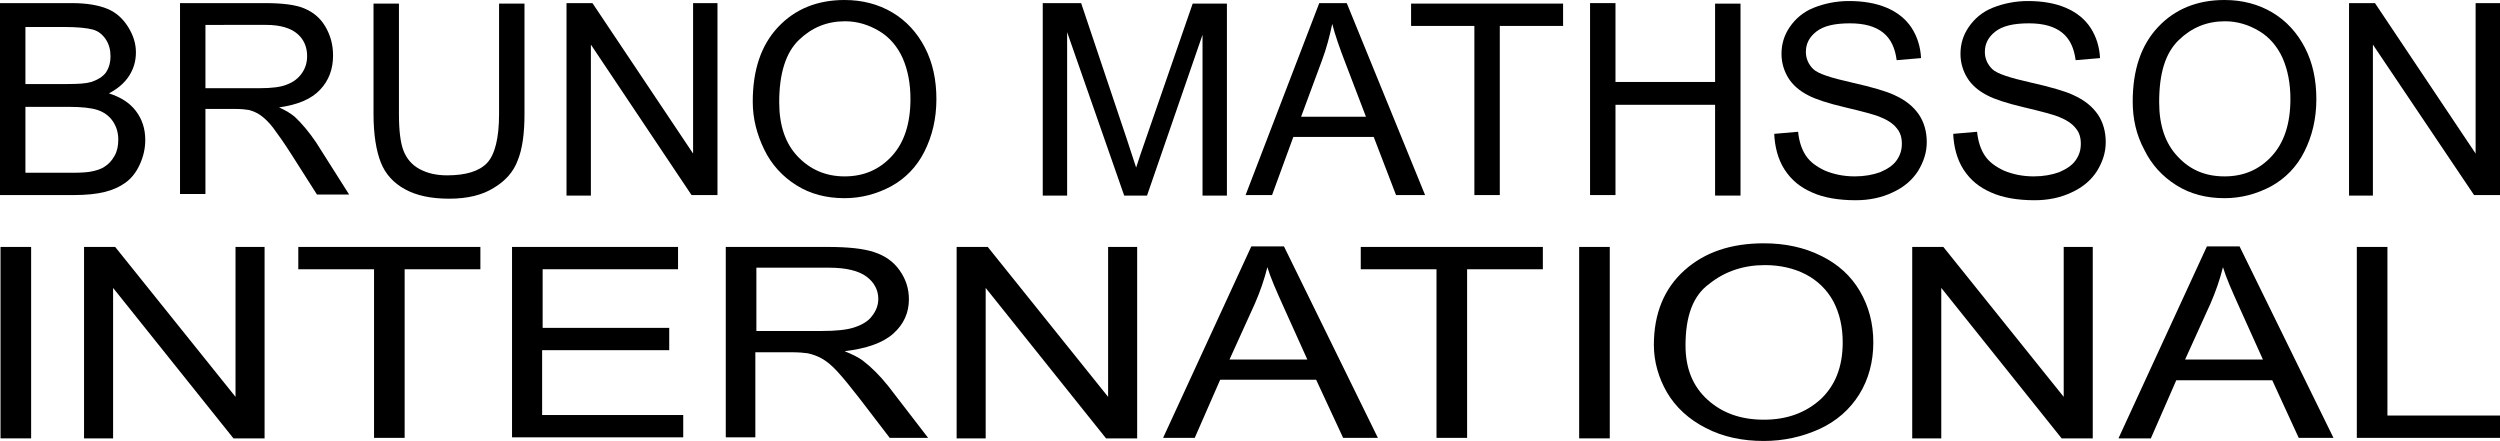 <?xml version="1.0" encoding="utf-8"?>
<!-- Generator: Adobe Illustrator 21.0.2, SVG Export Plug-In . SVG Version: 6.00 Build 0)  -->
<svg version="1.1" id="Lager_1" xmlns="http://www.w3.org/2000/svg" xmlns:xlink="http://www.w3.org/1999/xlink" x="0px" y="0px"
	 viewBox="0 0 481.9 85.1" style="enable-background:new 0 0 481.9 85.1;" xml:space="preserve">
<g>
	<path d="M0,37.6v-37h13.9c2.8,0,5.1,0.4,6.8,1.1c1.7,0.7,3,1.9,4,3.5s1.5,3.2,1.5,4.9c0,1.6-0.4,3.1-1.3,4.5C24,16,22.7,17.1,21,18
		c2.2,0.7,4,1.8,5.2,3.4c1.2,1.6,1.8,3.4,1.8,5.6c0,1.7-0.4,3.3-1.1,4.8c-0.7,1.5-1.6,2.6-2.7,3.4c-1.1,0.8-2.4,1.4-4,1.8
		s-3.6,0.6-6,0.6H0z M4.9,16.2h8c2.2,0,3.7-0.1,4.7-0.4c1.2-0.4,2.2-1,2.8-1.8c0.6-0.9,0.9-1.9,0.9-3.2c0-1.2-0.3-2.3-0.9-3.2
		c-0.6-0.9-1.4-1.6-2.5-1.9c-1.1-0.3-3-0.5-5.6-0.5H4.9V16.2z M4.9,33.3h9.2c1.6,0,2.7-0.1,3.3-0.2c1.1-0.2,2.1-0.5,2.8-1
		c0.8-0.5,1.4-1.2,1.9-2.1s0.7-1.9,0.7-3.1c0-1.4-0.4-2.6-1.1-3.6c-0.7-1-1.7-1.7-2.9-2.1s-3.1-0.6-5.4-0.6H4.9V33.3z"/>
	<path d="M34.7,37.6v-37h16.4c3.3,0,5.8,0.3,7.5,1c1.7,0.7,3.1,1.8,4.1,3.5c1,1.7,1.5,3.5,1.5,5.6c0,2.6-0.8,4.8-2.5,6.6
		c-1.7,1.8-4.3,2.9-7.9,3.4c1.3,0.6,2.3,1.2,3,1.8c1.4,1.3,2.8,3,4.1,4.9l6.4,10.1h-6.2l-4.9-7.7c-1.4-2.2-2.6-3.9-3.5-5.1
		c-0.9-1.2-1.8-2-2.5-2.5c-0.7-0.5-1.5-0.8-2.2-1c-0.6-0.1-1.5-0.2-2.7-0.2h-5.7v16.4H34.7z M39.6,17h10.5c2.2,0,4-0.2,5.2-0.7
		c1.3-0.5,2.2-1.2,2.9-2.2s1-2.1,1-3.3c0-1.7-0.6-3.2-1.9-4.3c-1.3-1.1-3.3-1.7-6-1.7H39.6V17z"/>
	<path d="M96.2,0.7h4.9V22c0,3.7-0.4,6.7-1.3,8.9c-0.8,2.2-2.4,4-4.6,5.3c-2.2,1.4-5.1,2.1-8.6,2.1c-3.5,0-6.3-0.6-8.5-1.8
		s-3.8-2.9-4.7-5.2s-1.4-5.4-1.4-9.3V0.7h4.9V22c0,3.2,0.3,5.6,0.9,7.1c0.6,1.5,1.6,2.7,3.1,3.5c1.5,0.8,3.2,1.2,5.3,1.2
		c3.6,0,6.2-0.8,7.7-2.4s2.3-4.8,2.3-9.4V0.7z"/>
	<path d="M109.2,37.6v-37h5l19.4,29v-29h4.7v37h-5L113.9,8.6v29.1H109.2z"/>
	<path d="M145.1,19.6c0-6.1,1.6-10.9,4.9-14.4S157.6,0,162.8,0c3.4,0,6.5,0.8,9.2,2.4c2.7,1.6,4.8,3.9,6.3,6.8s2.2,6.2,2.2,9.9
		c0,3.8-0.8,7.1-2.3,10.1s-3.7,5.2-6.4,6.7c-2.8,1.5-5.8,2.3-9,2.3c-3.5,0-6.6-0.8-9.3-2.5c-2.7-1.7-4.8-4-6.2-6.9
		S145.1,22.9,145.1,19.6z M150.2,19.7c0,4.5,1.2,8,3.6,10.5s5.4,3.8,9,3.8c3.7,0,6.7-1.3,9.1-3.9c2.4-2.6,3.6-6.3,3.6-11
		c0-3-0.5-5.6-1.5-7.9c-1-2.2-2.5-4-4.5-5.2s-4.2-1.9-6.6-1.9c-3.5,0-6.4,1.2-8.9,3.6S150.2,14.1,150.2,19.7z"/>
	<path d="M201,37.6v-37h7.4l8.8,26.2c0.8,2.4,1.4,4.3,1.8,5.5c0.4-1.3,1.1-3.3,2-5.9l8.9-25.7h6.6v37h-4.7v-31l-10.7,31h-4.4
		L205.7,6.2v31.5H201z"/>
	<path d="M240.1,37.6l14.2-37h5.3l15.1,37h-5.6l-4.3-11.2h-15.5l-4.1,11.2H240.1z M250.8,22.5h12.5l-3.9-10.2
		c-1.2-3.1-2.1-5.7-2.6-7.7c-0.5,2.4-1.1,4.7-2,7.1L250.8,22.5z"/>
	<path d="M284.2,37.6V5H272V0.7h29.3V5h-12.2v32.6H284.2z"/>
	<path d="M306.5,37.6v-37h4.9v15.2h19.2V0.7h4.9v37h-4.9V20.2h-19.2v17.4H306.5z"/>
	<path d="M342,25.8l4.6-0.4c0.2,1.9,0.7,3.4,1.5,4.6c0.8,1.2,2,2.1,3.7,2.9c1.7,0.7,3.6,1.1,5.7,1.1c1.9,0,3.5-0.3,4.9-0.8
		c1.4-0.6,2.5-1.3,3.2-2.3c0.7-1,1-2,1-3.2c0-1.2-0.3-2.2-1-3c-0.7-0.9-1.8-1.6-3.3-2.2c-1-0.4-3.2-1-6.6-1.8
		c-3.4-0.8-5.8-1.6-7.1-2.3c-1.8-0.9-3.1-2.1-3.9-3.4s-1.3-2.9-1.3-4.6c0-1.9,0.5-3.6,1.6-5.2s2.6-2.9,4.6-3.7
		c2-0.8,4.3-1.3,6.8-1.3c2.7,0,5.2,0.4,7.3,1.3c2.1,0.9,3.7,2.2,4.8,3.9c1.1,1.7,1.7,3.7,1.8,5.8l-4.7,0.4c-0.3-2.3-1.1-4.1-2.6-5.3
		c-1.5-1.2-3.6-1.8-6.4-1.8c-3,0-5.1,0.5-6.5,1.6c-1.4,1.1-2,2.4-2,3.9c0,1.3,0.5,2.4,1.4,3.3c0.9,0.9,3.4,1.7,7.4,2.6
		c4,0.9,6.7,1.7,8.2,2.4c2.2,1,3.7,2.2,4.8,3.8c1,1.5,1.5,3.3,1.5,5.3c0,2-0.6,3.8-1.7,5.6c-1.1,1.7-2.7,3.1-4.9,4.1
		c-2.1,1-4.5,1.5-7.1,1.5c-3.3,0-6.2-0.5-8.4-1.5c-2.3-1-4-2.4-5.3-4.4S342.1,28.2,342,25.8z"/>
	<path d="M376.5,25.8l4.6-0.4c0.2,1.9,0.7,3.4,1.5,4.6c0.8,1.2,2,2.1,3.7,2.9c1.7,0.7,3.6,1.1,5.7,1.1c1.9,0,3.5-0.3,4.9-0.8
		c1.4-0.6,2.5-1.3,3.2-2.3c0.7-1,1-2,1-3.2c0-1.2-0.3-2.2-1-3c-0.7-0.9-1.8-1.6-3.3-2.2c-1-0.4-3.2-1-6.6-1.8
		c-3.4-0.8-5.8-1.6-7.1-2.3c-1.8-0.9-3.1-2.1-3.9-3.4s-1.3-2.9-1.3-4.6c0-1.9,0.5-3.6,1.6-5.2s2.6-2.9,4.6-3.7
		c2-0.8,4.3-1.3,6.8-1.3c2.7,0,5.2,0.4,7.3,1.3c2.1,0.9,3.7,2.2,4.8,3.9c1.1,1.7,1.7,3.7,1.8,5.8l-4.7,0.4c-0.3-2.3-1.1-4.1-2.6-5.3
		c-1.5-1.2-3.6-1.8-6.4-1.8c-3,0-5.1,0.5-6.5,1.6c-1.4,1.1-2,2.4-2,3.9c0,1.3,0.5,2.4,1.4,3.3c0.9,0.9,3.4,1.7,7.4,2.6
		c4,0.9,6.7,1.7,8.2,2.4c2.2,1,3.7,2.2,4.8,3.8c1,1.5,1.5,3.3,1.5,5.3c0,2-0.6,3.8-1.7,5.6c-1.1,1.7-2.7,3.1-4.9,4.1
		c-2.1,1-4.5,1.5-7.1,1.5c-3.3,0-6.2-0.5-8.4-1.5c-2.3-1-4-2.4-5.3-4.4S376.6,28.2,376.5,25.8z"/>
	<path d="M411.1,19.6c0-6.1,1.6-10.9,4.9-14.4S423.6,0,428.8,0c3.4,0,6.5,0.8,9.2,2.4c2.7,1.6,4.8,3.9,6.3,6.8s2.2,6.2,2.2,9.9
		c0,3.8-0.8,7.1-2.3,10.1s-3.7,5.2-6.4,6.7c-2.8,1.5-5.8,2.3-9,2.3c-3.5,0-6.6-0.8-9.3-2.5c-2.7-1.7-4.8-4-6.2-6.9
		C411.8,26,411.1,22.9,411.1,19.6z M416.2,19.7c0,4.5,1.2,8,3.6,10.5c2.4,2.6,5.4,3.8,9,3.8c3.7,0,6.7-1.3,9.1-3.9
		c2.4-2.6,3.6-6.3,3.6-11c0-3-0.5-5.6-1.5-7.9c-1-2.2-2.5-4-4.5-5.2c-2-1.2-4.2-1.9-6.6-1.9c-3.5,0-6.4,1.2-8.9,3.6
		C417.4,10.2,416.2,14.1,416.2,19.7z"/>
	<path d="M452.8,37.6v-37h5l19.4,29v-29h4.7v37h-5L457.4,8.6v29.1H452.8z"/>
</g>
<g>
	<path d="M0.1,84.4V47.6h5.9v36.9H0.1z"/>
	<path d="M16.2,84.4V47.6h6l23.2,28.9V47.6H51v36.9h-6l-23.2-29v29H16.2z"/>
	<path d="M72.1,84.4V51.9H57.5v-4.3h35.1v4.3H78v32.5H72.1z"/>
	<path d="M98.7,84.4V47.6h32v4.3h-26.1v11.3H129v4.3h-24.5v12.5h27.2v4.3H98.7z"/>
	<path d="M139.9,84.4V47.6h19.6c3.9,0,6.9,0.3,9,1c2.1,0.7,3.7,1.8,4.9,3.5c1.2,1.7,1.8,3.5,1.8,5.6c0,2.6-1,4.8-3,6.6
		c-2,1.8-5.2,2.9-9.4,3.4c1.5,0.6,2.7,1.2,3.5,1.8c1.7,1.3,3.3,2.9,4.9,4.9l7.7,10h-7.4l-5.9-7.7c-1.7-2.2-3.1-3.9-4.2-5.1
		c-1.1-1.2-2.1-2-3-2.5s-1.8-0.8-2.7-1c-0.7-0.1-1.7-0.2-3.3-0.2h-6.8v16.4H139.9z M145.8,63.8h12.6c2.7,0,4.8-0.2,6.3-0.7
		s2.7-1.2,3.4-2.2c0.8-1,1.2-2.1,1.2-3.3c0-1.7-0.8-3.2-2.3-4.3c-1.5-1.1-3.9-1.7-7.2-1.7h-14V63.8z"/>
	<path d="M184.4,84.4V47.6h6l23.2,28.9V47.6h5.6v36.9h-6l-23.2-29v29H184.4z"/>
	<path d="M224.2,84.4l17-36.9h6.3l18.1,36.9h-6.7l-5.2-11.2h-18.5l-4.9,11.2H224.2z M237,69.3h15l-4.6-10.2
		c-1.4-3.1-2.5-5.6-3.1-7.6c-0.6,2.4-1.4,4.7-2.4,7L237,69.3z"/>
	<path d="M276.9,84.4V51.9h-14.6v-4.3h35.1v4.3h-14.6v32.5H276.9z"/>
	<path d="M304.4,84.4V47.6h5.9v36.9H304.4z"/>
	<path d="M318.8,66.5c0-6.1,2-10.9,5.9-14.4c3.9-3.5,9-5.2,15.3-5.2c4.1,0,7.8,0.8,11,2.4c3.3,1.6,5.8,3.9,7.5,6.8
		c1.7,2.9,2.6,6.2,2.6,9.9c0,3.7-0.9,7.1-2.7,10s-4.4,5.2-7.7,6.7c-3.3,1.5-6.9,2.3-10.7,2.3c-4.2,0-7.9-0.8-11.2-2.5
		c-3.3-1.7-5.8-4-7.5-6.9C319.7,72.8,318.8,69.7,318.8,66.5z M324.9,66.6c0,4.4,1.4,7.9,4.3,10.5s6.5,3.8,10.8,3.8
		c4.4,0,8-1.3,10.9-3.9c2.8-2.6,4.3-6.2,4.3-11c0-3-0.6-5.6-1.8-7.9c-1.2-2.2-3-4-5.3-5.2c-2.3-1.2-5-1.8-7.9-1.8
		c-4.1,0-7.7,1.2-10.7,3.6C326.3,57,324.9,61,324.9,66.6z"/>
	<path d="M368.6,84.4V47.6h6l23.2,28.9V47.6h5.6v36.9h-6l-23.2-29v29H368.6z"/>
	<path d="M408.4,84.4l17-36.9h6.3l18.1,36.9h-6.7L438,73.3h-18.5l-4.9,11.2H408.4z M421.2,69.3h15l-4.6-10.2
		c-1.4-3.1-2.5-5.6-3.1-7.6c-0.6,2.4-1.4,4.7-2.4,7L421.2,69.3z"/>
	<path d="M454.3,84.4V47.6h5.9v32.5h21.8v4.3H454.3z"/>
</g>
</svg>
